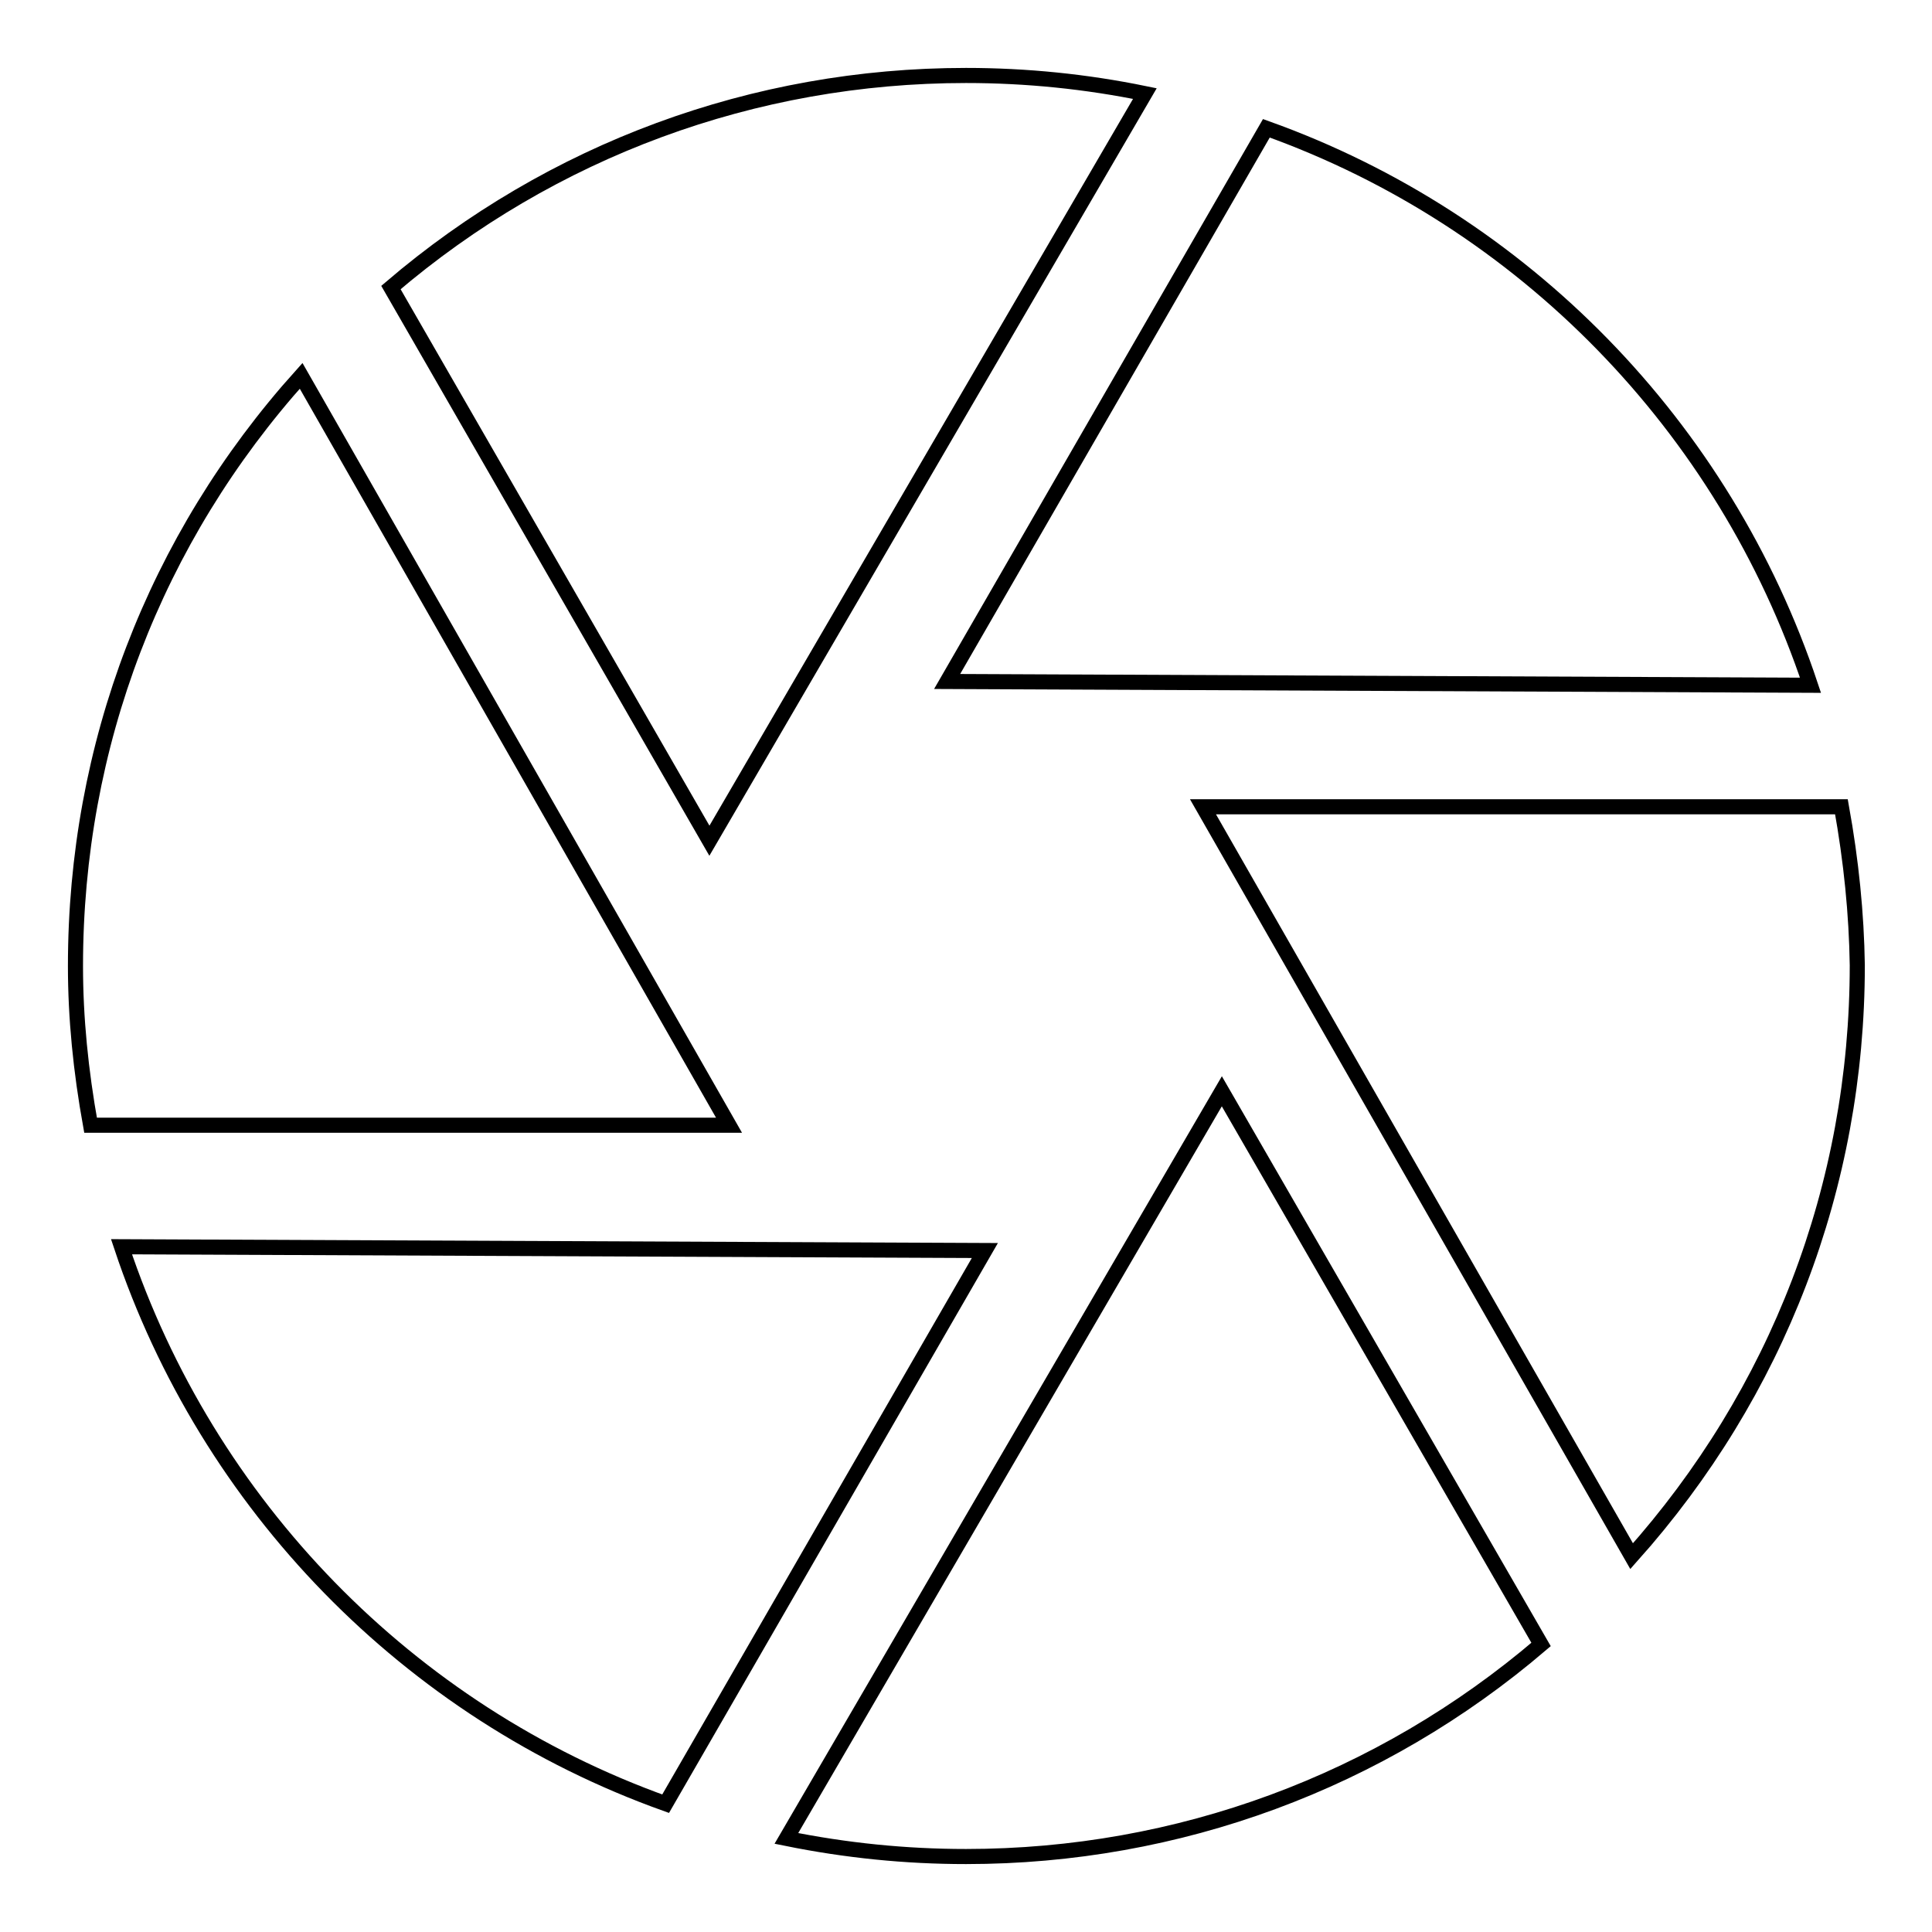 <?xml version="1.0" encoding="utf-8"?>
<!-- Svg Vector Icons : http://www.onlinewebfonts.com/icon -->
<!DOCTYPE svg PUBLIC "-//W3C//DTD SVG 1.1//EN" "http://www.w3.org/Graphics/SVG/1.1/DTD/svg11.dtd">
<svg version="1.1" xmlns="http://www.w3.org/2000/svg" xmlns:xlink="http://www.w3.org/1999/xlink" x="0px" y="0px" viewBox="0 0 256 256" enable-background="new 0 0 256 256" xml:space="preserve">
<g> <path stroke-width="2" fill-opacity="0" stroke="#000000"  d="M244,106.9h-84.6l56.8,99.3c19.3-21.6,29.9-49,29.9-78.3C246,121.1,245.3,114.1,244,106.9z M239.9,90.8 c-11.4-34.2-38-61.6-72.1-73.8l-42.3,73.3L239.9,90.8z M151.7,12.4C143.9,10.8,136,10,128,10c-28.1,0-54.9,9.9-76.2,28.1L94,111.4 L151.7,12.4z M39.9,49.8C20.5,71.4,10,98.8,10,128c0,6.9,0.7,13.9,2,21.1l84.6,0L39.9,49.8z M16.1,165.2 c11.4,34.2,38,61.6,72.1,73.8l42.3-73.3L16.1,165.2z M104.2,243.6c7.9,1.6,15.8,2.4,23.8,2.4c28.1,0,54.9-9.9,76.2-28.1l-42.3-73.3 L104.2,243.6z"/></g>
</svg>